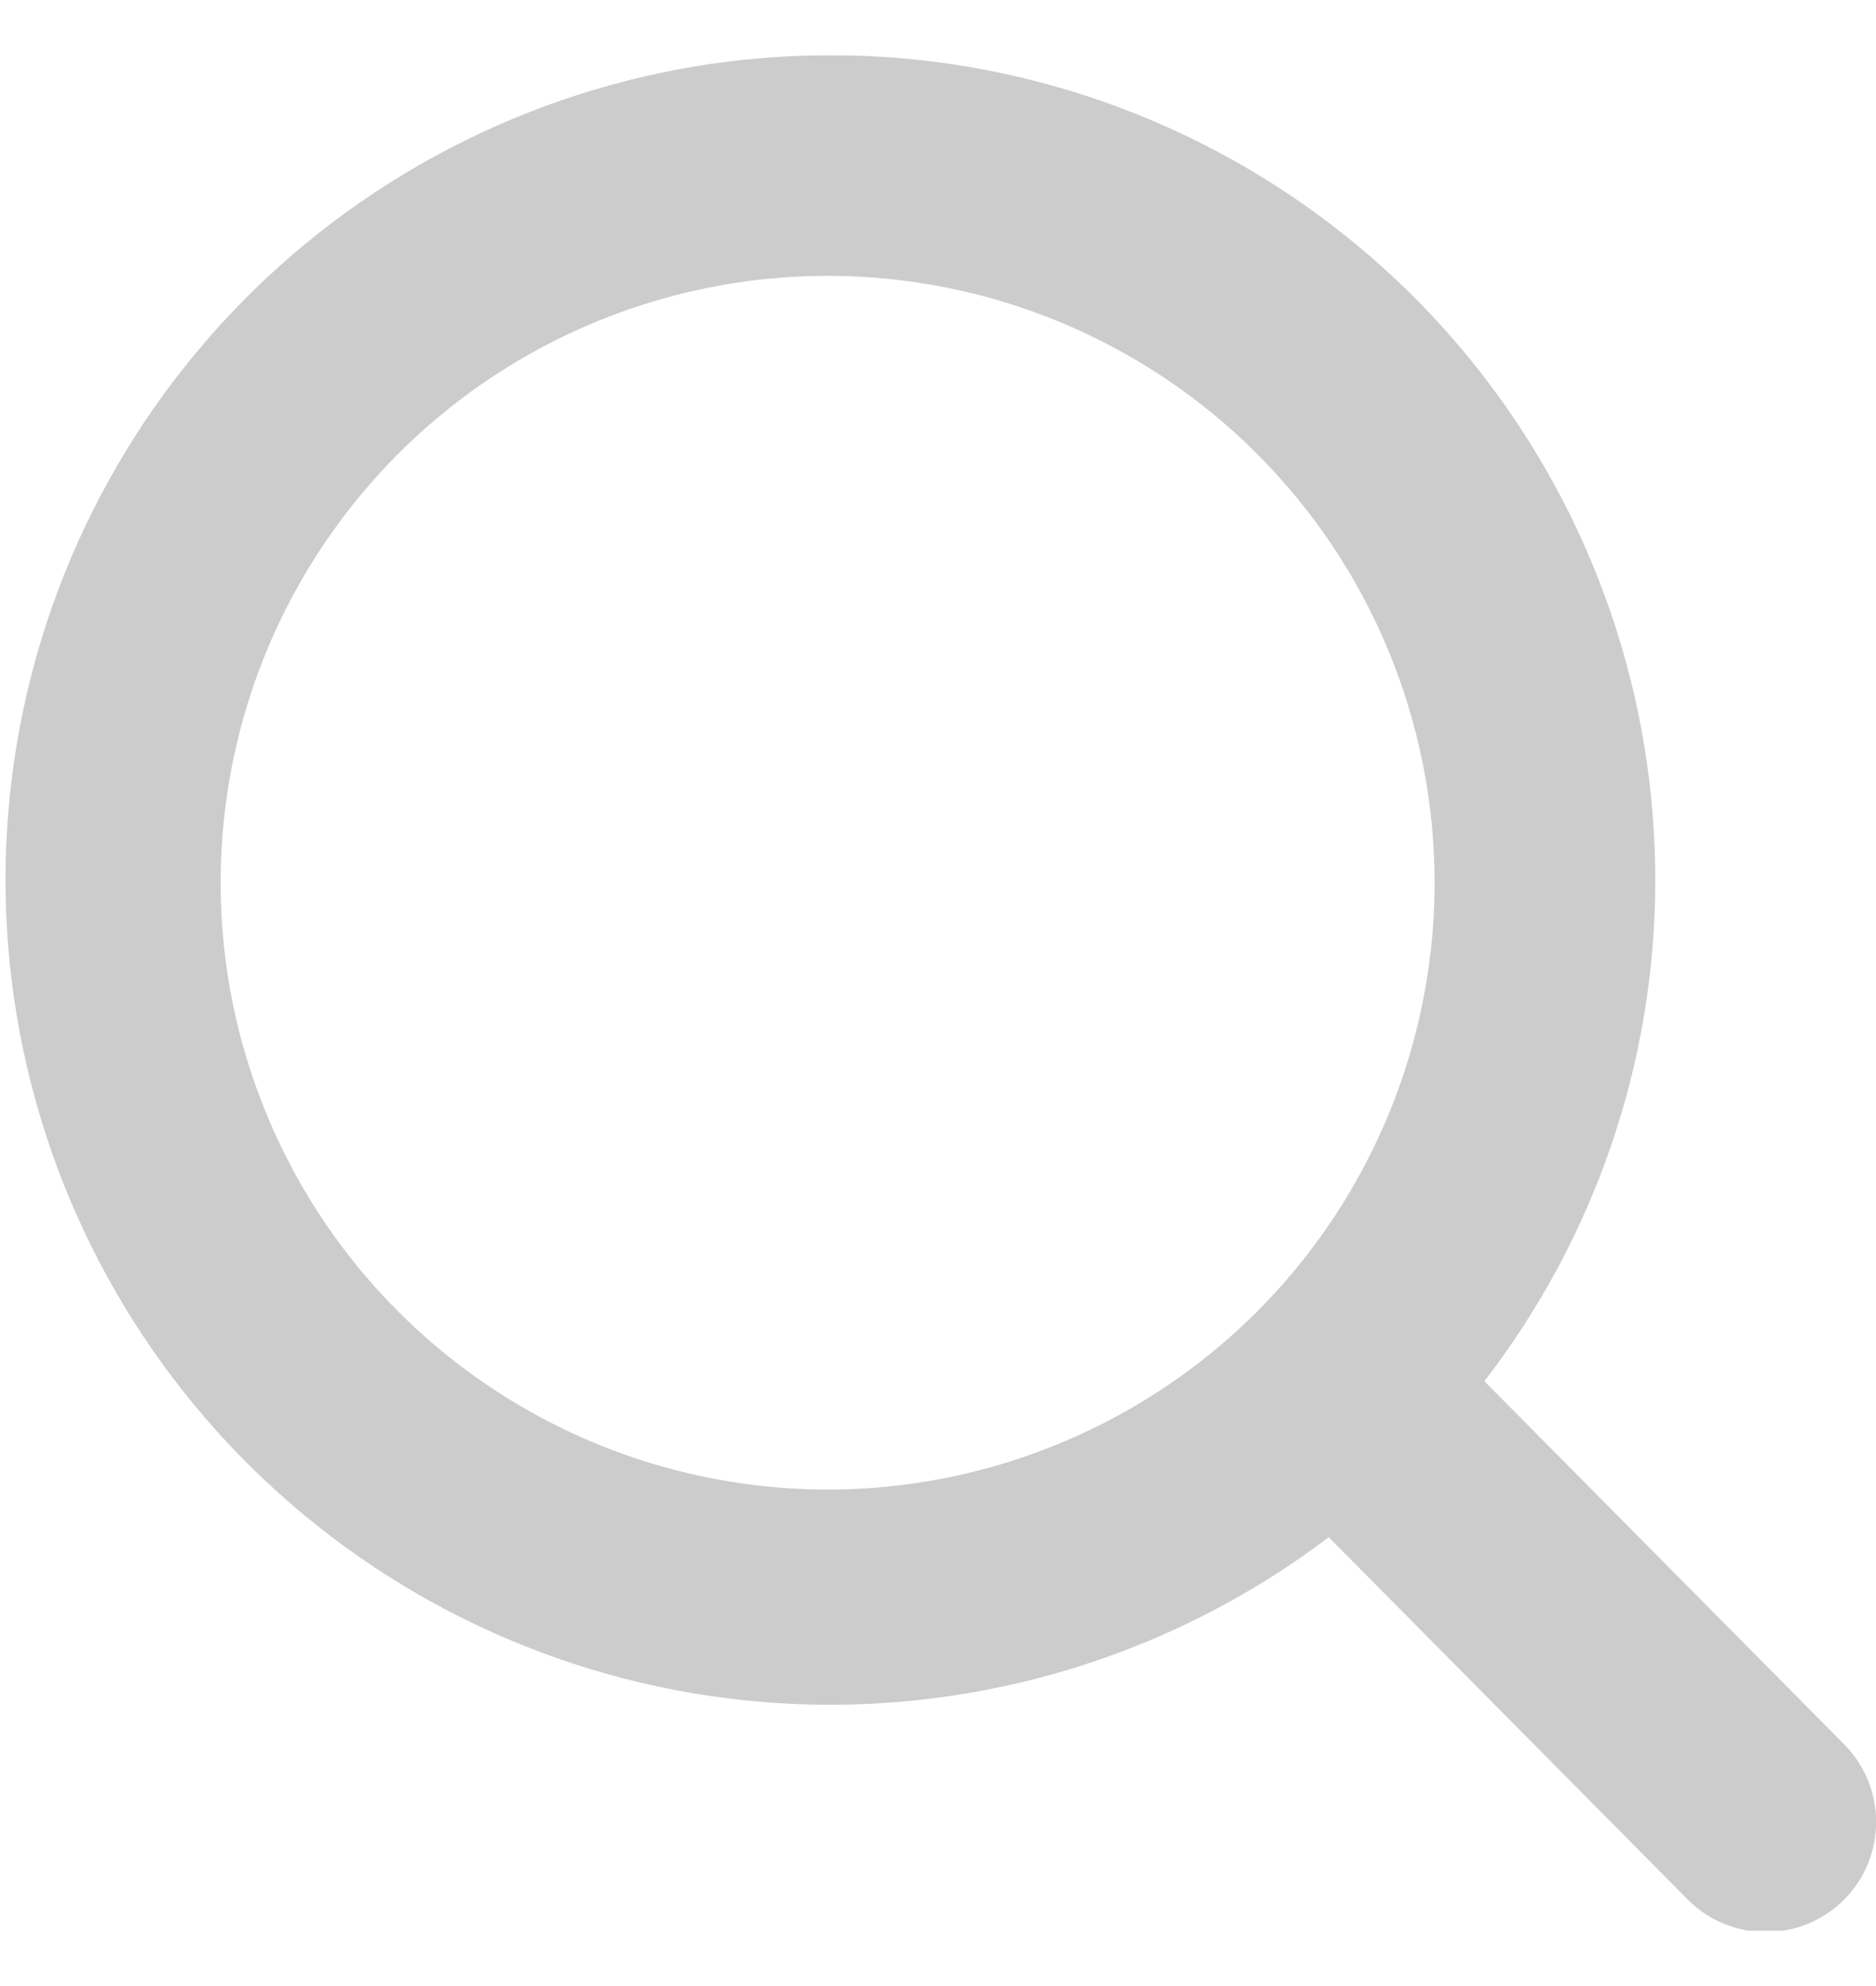 <svg width="17" height="18" viewBox="0 0 17 18" fill="none" xmlns="http://www.w3.org/2000/svg">
<g clip-path="url(#clip0_16_450)">
<g opacity="0.5" clip-path="url(#clip1_16_450)">
<path opacity="0.5" fill-rule="evenodd" clip-rule="evenodd" d="M16.709 17.219C16.521 17.406 16.267 17.511 16.003 17.511C15.738 17.511 15.484 17.406 15.297 17.219L12.041 13.932C10.697 14.951 9.048 15.485 7.361 15.449C5.675 15.412 4.051 14.806 2.753 13.729C1.455 12.652 0.559 11.168 0.211 9.518C-0.137 7.867 0.083 6.148 0.836 4.639C1.589 3.129 2.83 1.919 4.358 1.205C5.885 0.49 7.61 0.313 9.251 0.702C10.892 1.092 12.353 2.025 13.397 3.35C14.44 4.674 15.005 6.313 15 8C14.995 9.635 14.45 11.223 13.451 12.518L16.709 15.807C16.896 15.994 17.001 16.248 17.001 16.513C17.001 16.778 16.896 17.032 16.709 17.219ZM7.5 2.5C6.412 2.5 5.349 2.823 4.444 3.427C3.54 4.031 2.835 4.89 2.418 5.895C2.002 6.9 1.893 8.006 2.105 9.073C2.318 10.14 2.841 11.12 3.611 11.889C4.38 12.658 5.36 13.182 6.427 13.394C7.494 13.607 8.6 13.498 9.605 13.081C10.61 12.665 11.469 11.96 12.073 11.056C12.677 10.151 13 9.088 13 8C13 6.541 12.42 5.142 11.389 4.111C10.357 3.079 8.958 2.5 7.5 2.5Z" fill="#333333"/>
</g>
</g>
<defs>
<clipPath id="clip0_16_450">
<rect width="17" height="17" fill="white" transform="translate(0 0.5)"/>
</clipPath>
<clipPath id="clip1_16_450">
<rect width="17" height="17" fill="white" transform="translate(0 0.5)"/>
</clipPath>
</defs>
</svg>
